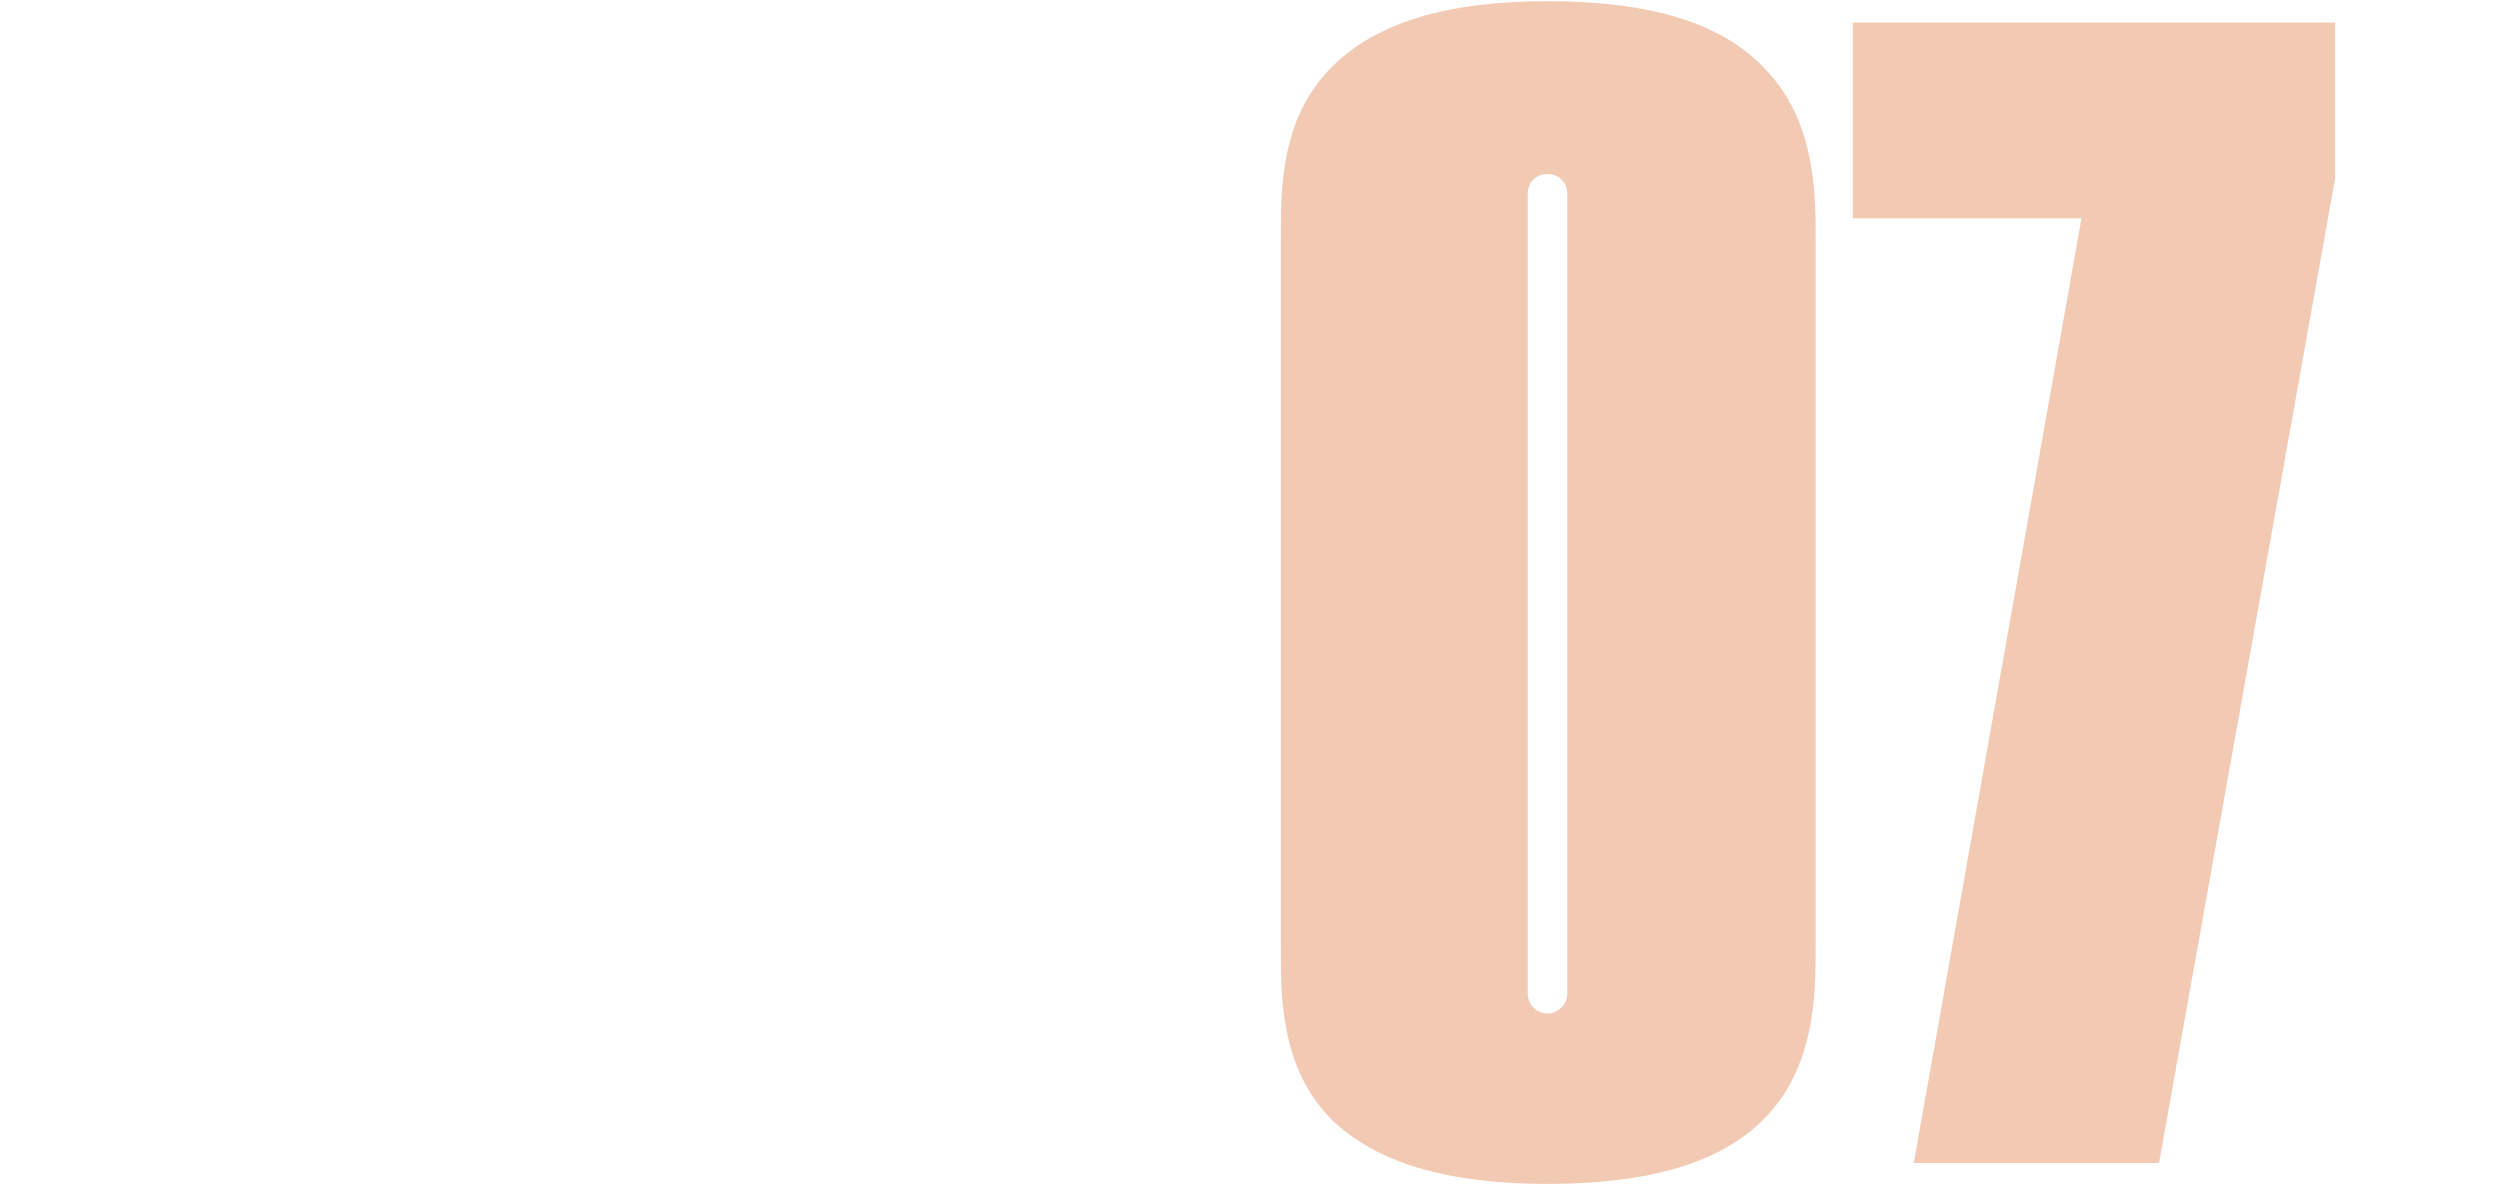 <svg xmlns="http://www.w3.org/2000/svg" xmlns:xlink="http://www.w3.org/1999/xlink" viewBox="0 0 632 300" style="enable-background:new 0 0 632 300;" xml:space="preserve">
<style type="text/css">
	.st0{fill:#F2CAB4;}
</style>
<path class="st0" d="M459,239.1V61c0-12.5,0-30.8-13.3-44.1C434.9,5.7,417,0.3,391.2,0.3c-25.4,0-43.3,5.4-54.5,16.6
	c-13.3,13.3-12.9,31.6-12.9,44.1v178c0,12.1-0.4,30.8,12.9,44.1c11.2,10.8,29.1,16.2,54.5,16.2c25.8,0,43.7-5.4,54.5-16.2
	C459,269.9,459,251.2,459,239.1z M396.2,251.2c0,2.5-2.1,5-5,5s-5-2.5-5-5V49c0-2.9,2.1-5,5-5s5,2.1,5,5V251.2z M590.3,45.2V5.7
	H468.4v49.5h57.8L483.8,294h62L590.3,45.2z"/>
</svg>
